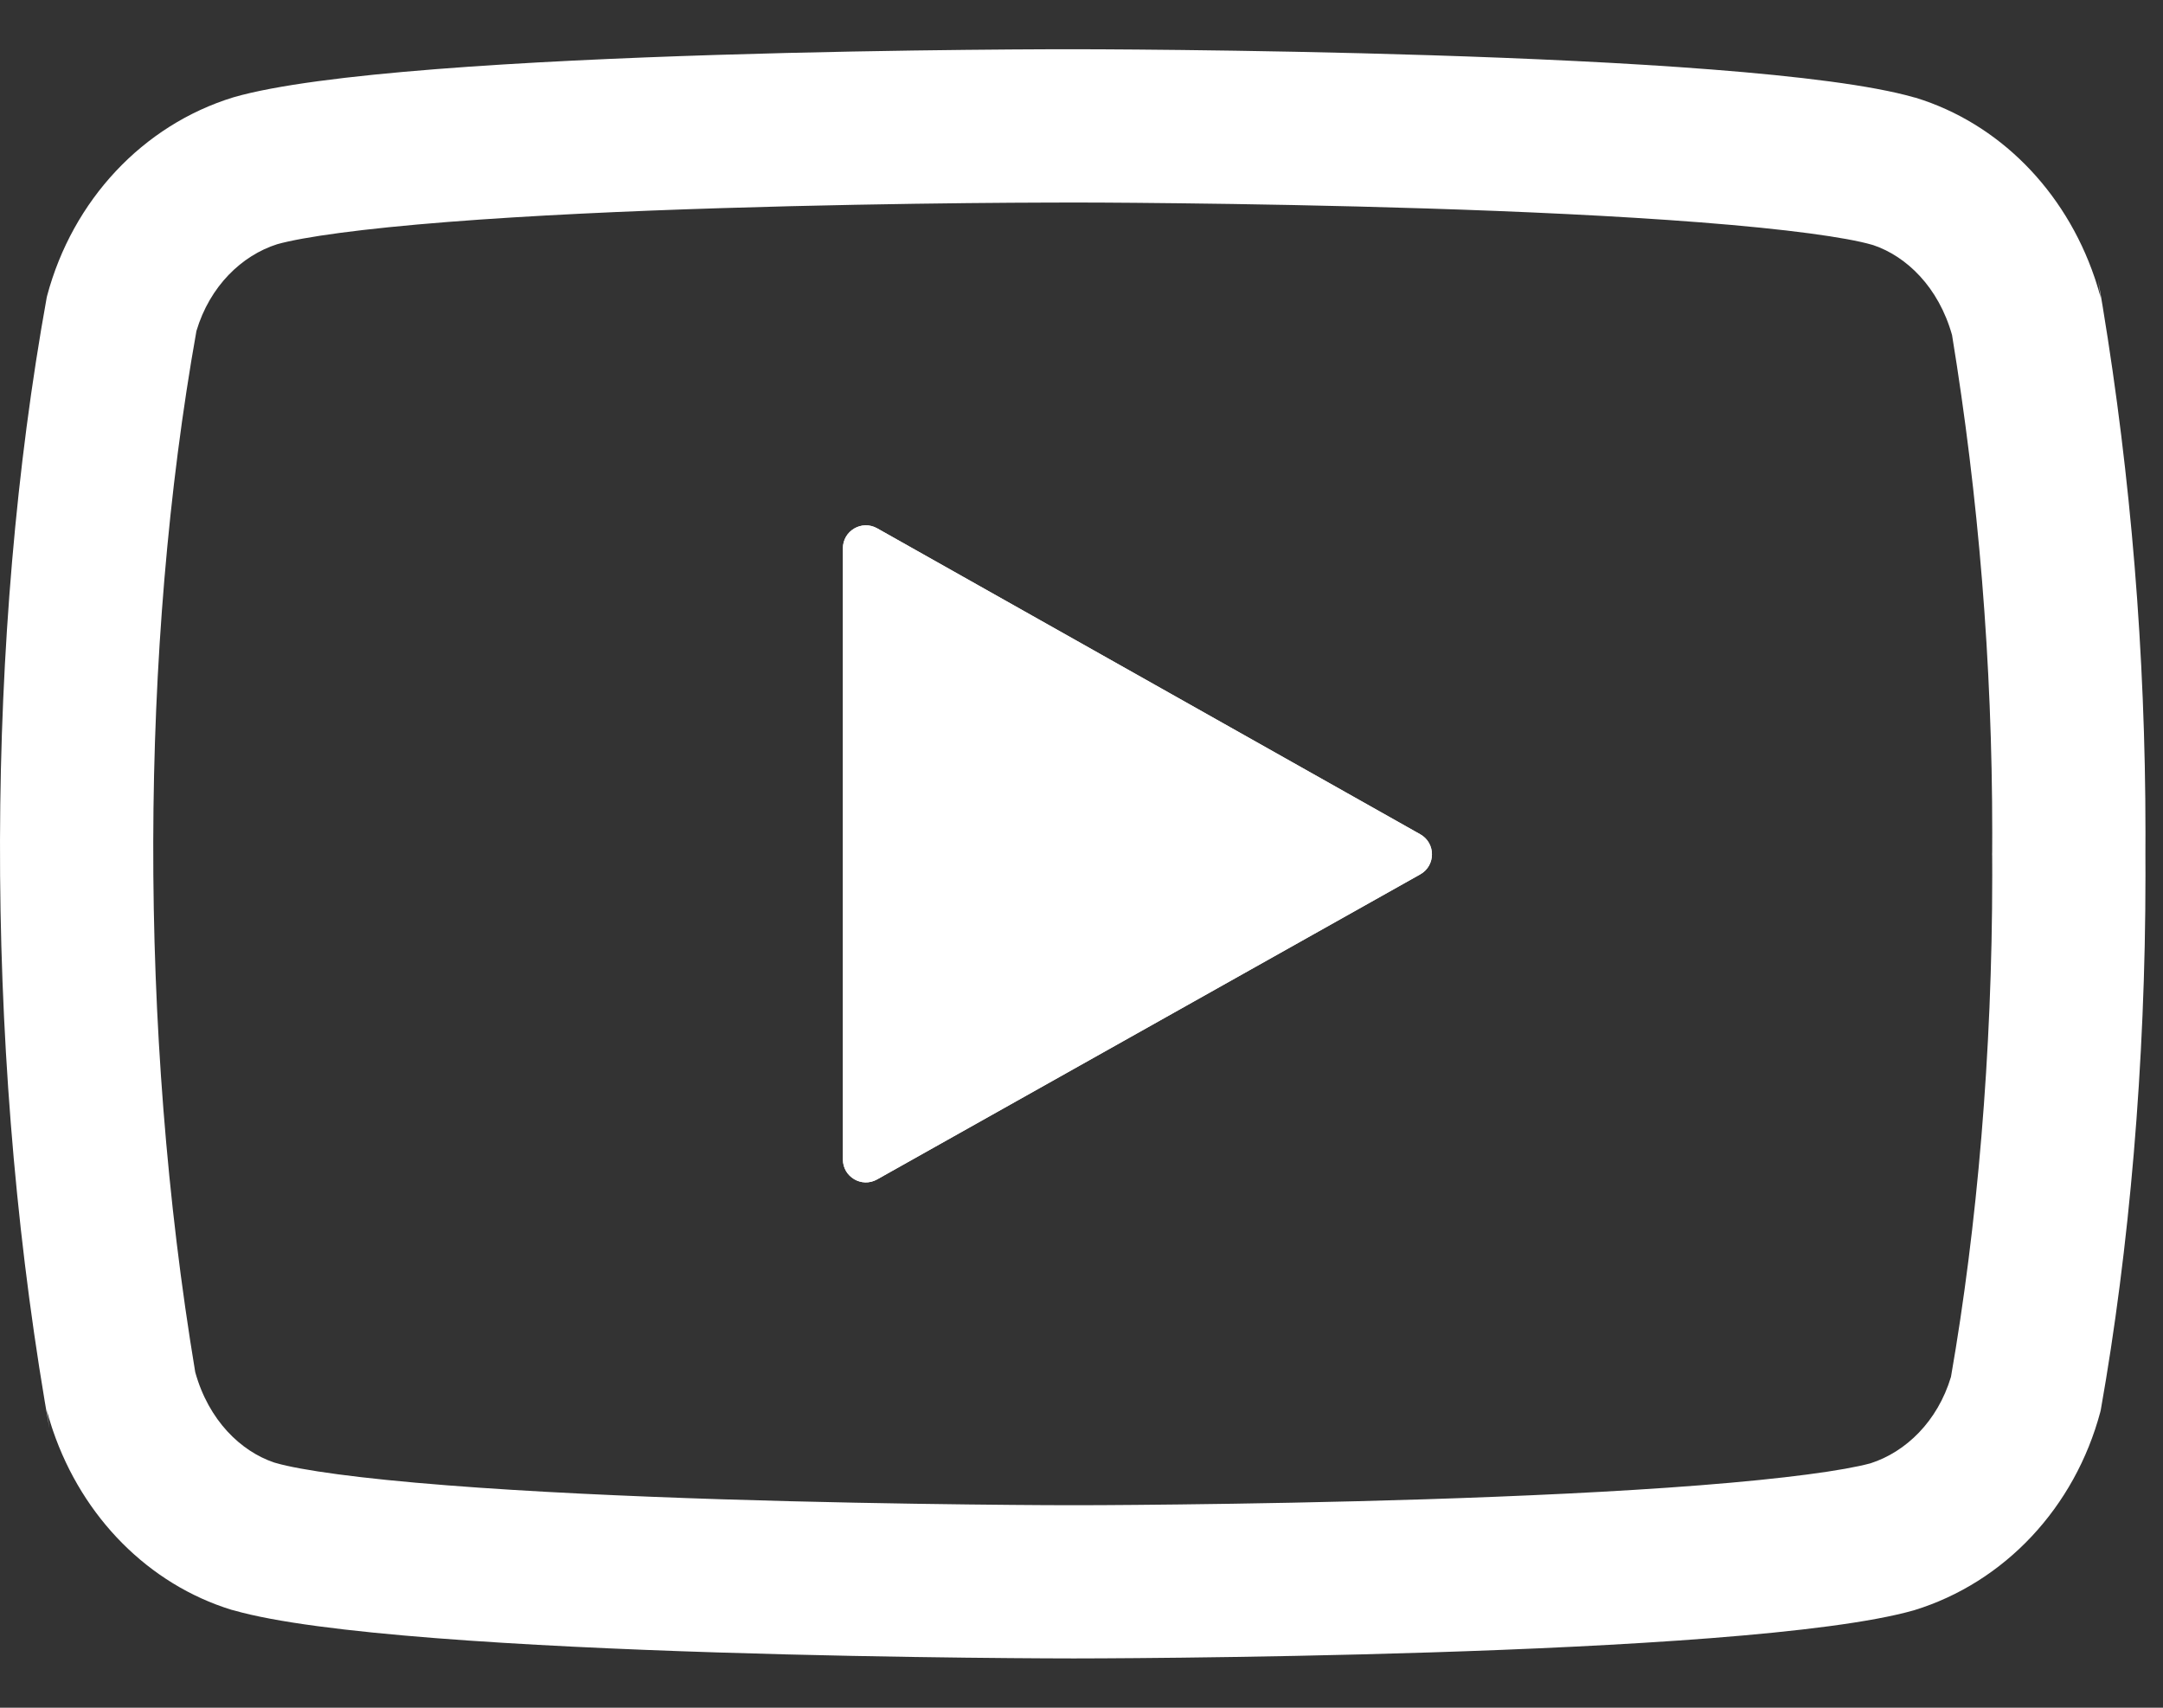 <svg width="38" height="30" viewBox="0 0 38 30" fill="none" xmlns="http://www.w3.org/2000/svg">
<rect x="0" y="0" width="38" height="30" fill="#333333" stroke="none"/>
<path fill-rule="evenodd" clip-rule="evenodd" d="M18.864 29.134C18.864 29.134 30.657 29.134 33.626 28.288C35.22 27.799 36.452 26.479 36.899 24.803L36.907 24.768C37.407 21.944 37.692 18.695 37.692 15.376C37.692 15.254 37.692 15.131 37.691 15.008C37.692 14.895 37.692 14.761 37.692 14.626C37.692 11.474 37.435 8.385 36.94 5.383C36.931 5.332 36.922 5.281 36.914 5.229C36.914 5.229 36.914 5.229 36.914 5.229C36.896 5.121 36.877 5.012 36.858 4.904L36.906 5.23C36.877 5.123 36.845 5.017 36.811 4.913C36.81 4.912 36.81 4.912 36.81 4.911C36.806 4.899 36.802 4.887 36.798 4.875C36.275 3.338 35.11 2.165 33.658 1.718L33.625 1.71C30.686 0.865 18.862 0.865 18.862 0.865C18.862 0.865 7.068 0.849 4.099 1.71C2.507 2.199 1.276 3.519 0.828 5.195L0.82 5.23C-0.251 11.153 -0.284 18.241 0.786 24.619C0.795 24.669 0.803 24.719 0.812 24.769C0.812 24.769 0.812 24.769 0.812 24.769C0.83 24.878 0.85 24.988 0.869 25.097L0.82 24.768C0.849 24.876 0.881 24.983 0.916 25.089C0.916 25.089 0.916 25.09 0.917 25.09C0.921 25.102 0.925 25.114 0.929 25.127C1.452 26.662 2.617 27.833 4.068 28.28L4.101 28.288C7.036 29.134 18.864 29.134 18.864 29.134ZM4.813 25.691L4.847 25.701C5.282 25.827 6.312 25.973 7.856 26.093C9.319 26.208 11.026 26.285 12.669 26.338C14.307 26.39 15.858 26.416 17.001 26.429C17.571 26.436 18.039 26.439 18.363 26.441C18.525 26.441 18.651 26.442 18.736 26.442H18.99C19.075 26.442 19.201 26.441 19.363 26.441C19.686 26.439 20.152 26.436 20.722 26.429C21.862 26.416 23.41 26.39 25.046 26.338C26.686 26.285 28.392 26.208 29.857 26.093C31.37 25.975 32.399 25.832 32.862 25.706C33.483 25.506 34.04 24.97 34.275 24.188C34.734 21.555 35 18.505 35 15.376C35 15.252 35 15.146 34.999 15.043L34.998 15.007L34.999 14.971C35 14.88 35 14.766 35 14.626C35 11.642 34.758 8.722 34.294 5.886C34.056 5.039 33.49 4.502 32.912 4.307L32.881 4.298C32.444 4.172 31.413 4.026 29.869 3.906C28.406 3.792 26.699 3.714 25.056 3.662C23.418 3.61 21.867 3.584 20.725 3.571C20.154 3.564 19.686 3.561 19.362 3.559C19.2 3.558 19.074 3.558 18.989 3.558L18.858 3.558L18.732 3.558C18.647 3.558 18.521 3.558 18.36 3.559C18.036 3.56 17.57 3.562 17.001 3.568C15.861 3.58 14.313 3.605 12.678 3.656C11.037 3.707 9.332 3.784 7.869 3.899C6.349 4.018 5.324 4.163 4.87 4.29C4.247 4.488 3.686 5.027 3.451 5.814C2.459 11.379 2.427 18.078 3.43 24.105C3.666 24.956 4.234 25.495 4.813 25.691Z" fill="white"/>
<path d="M14.808 9.633V20.367C14.808 20.676 15.14 20.871 15.409 20.719L24.951 15.36C25.225 15.206 25.226 14.811 24.951 14.656L15.41 9.281C15.14 9.129 14.808 9.324 14.808 9.633Z" fill="white"/>
<path fill-rule="evenodd" clip-rule="evenodd" d="M15.409 20.719C15.14 20.871 14.808 20.676 14.808 20.367V9.633C14.808 9.324 15.14 9.129 15.41 9.281L24.951 14.656C25.226 14.811 25.225 15.206 24.951 15.36L15.409 20.719ZM17.5 16.457L20.085 15.005L17.5 13.549V16.457Z" fill="white"/>
</svg>
